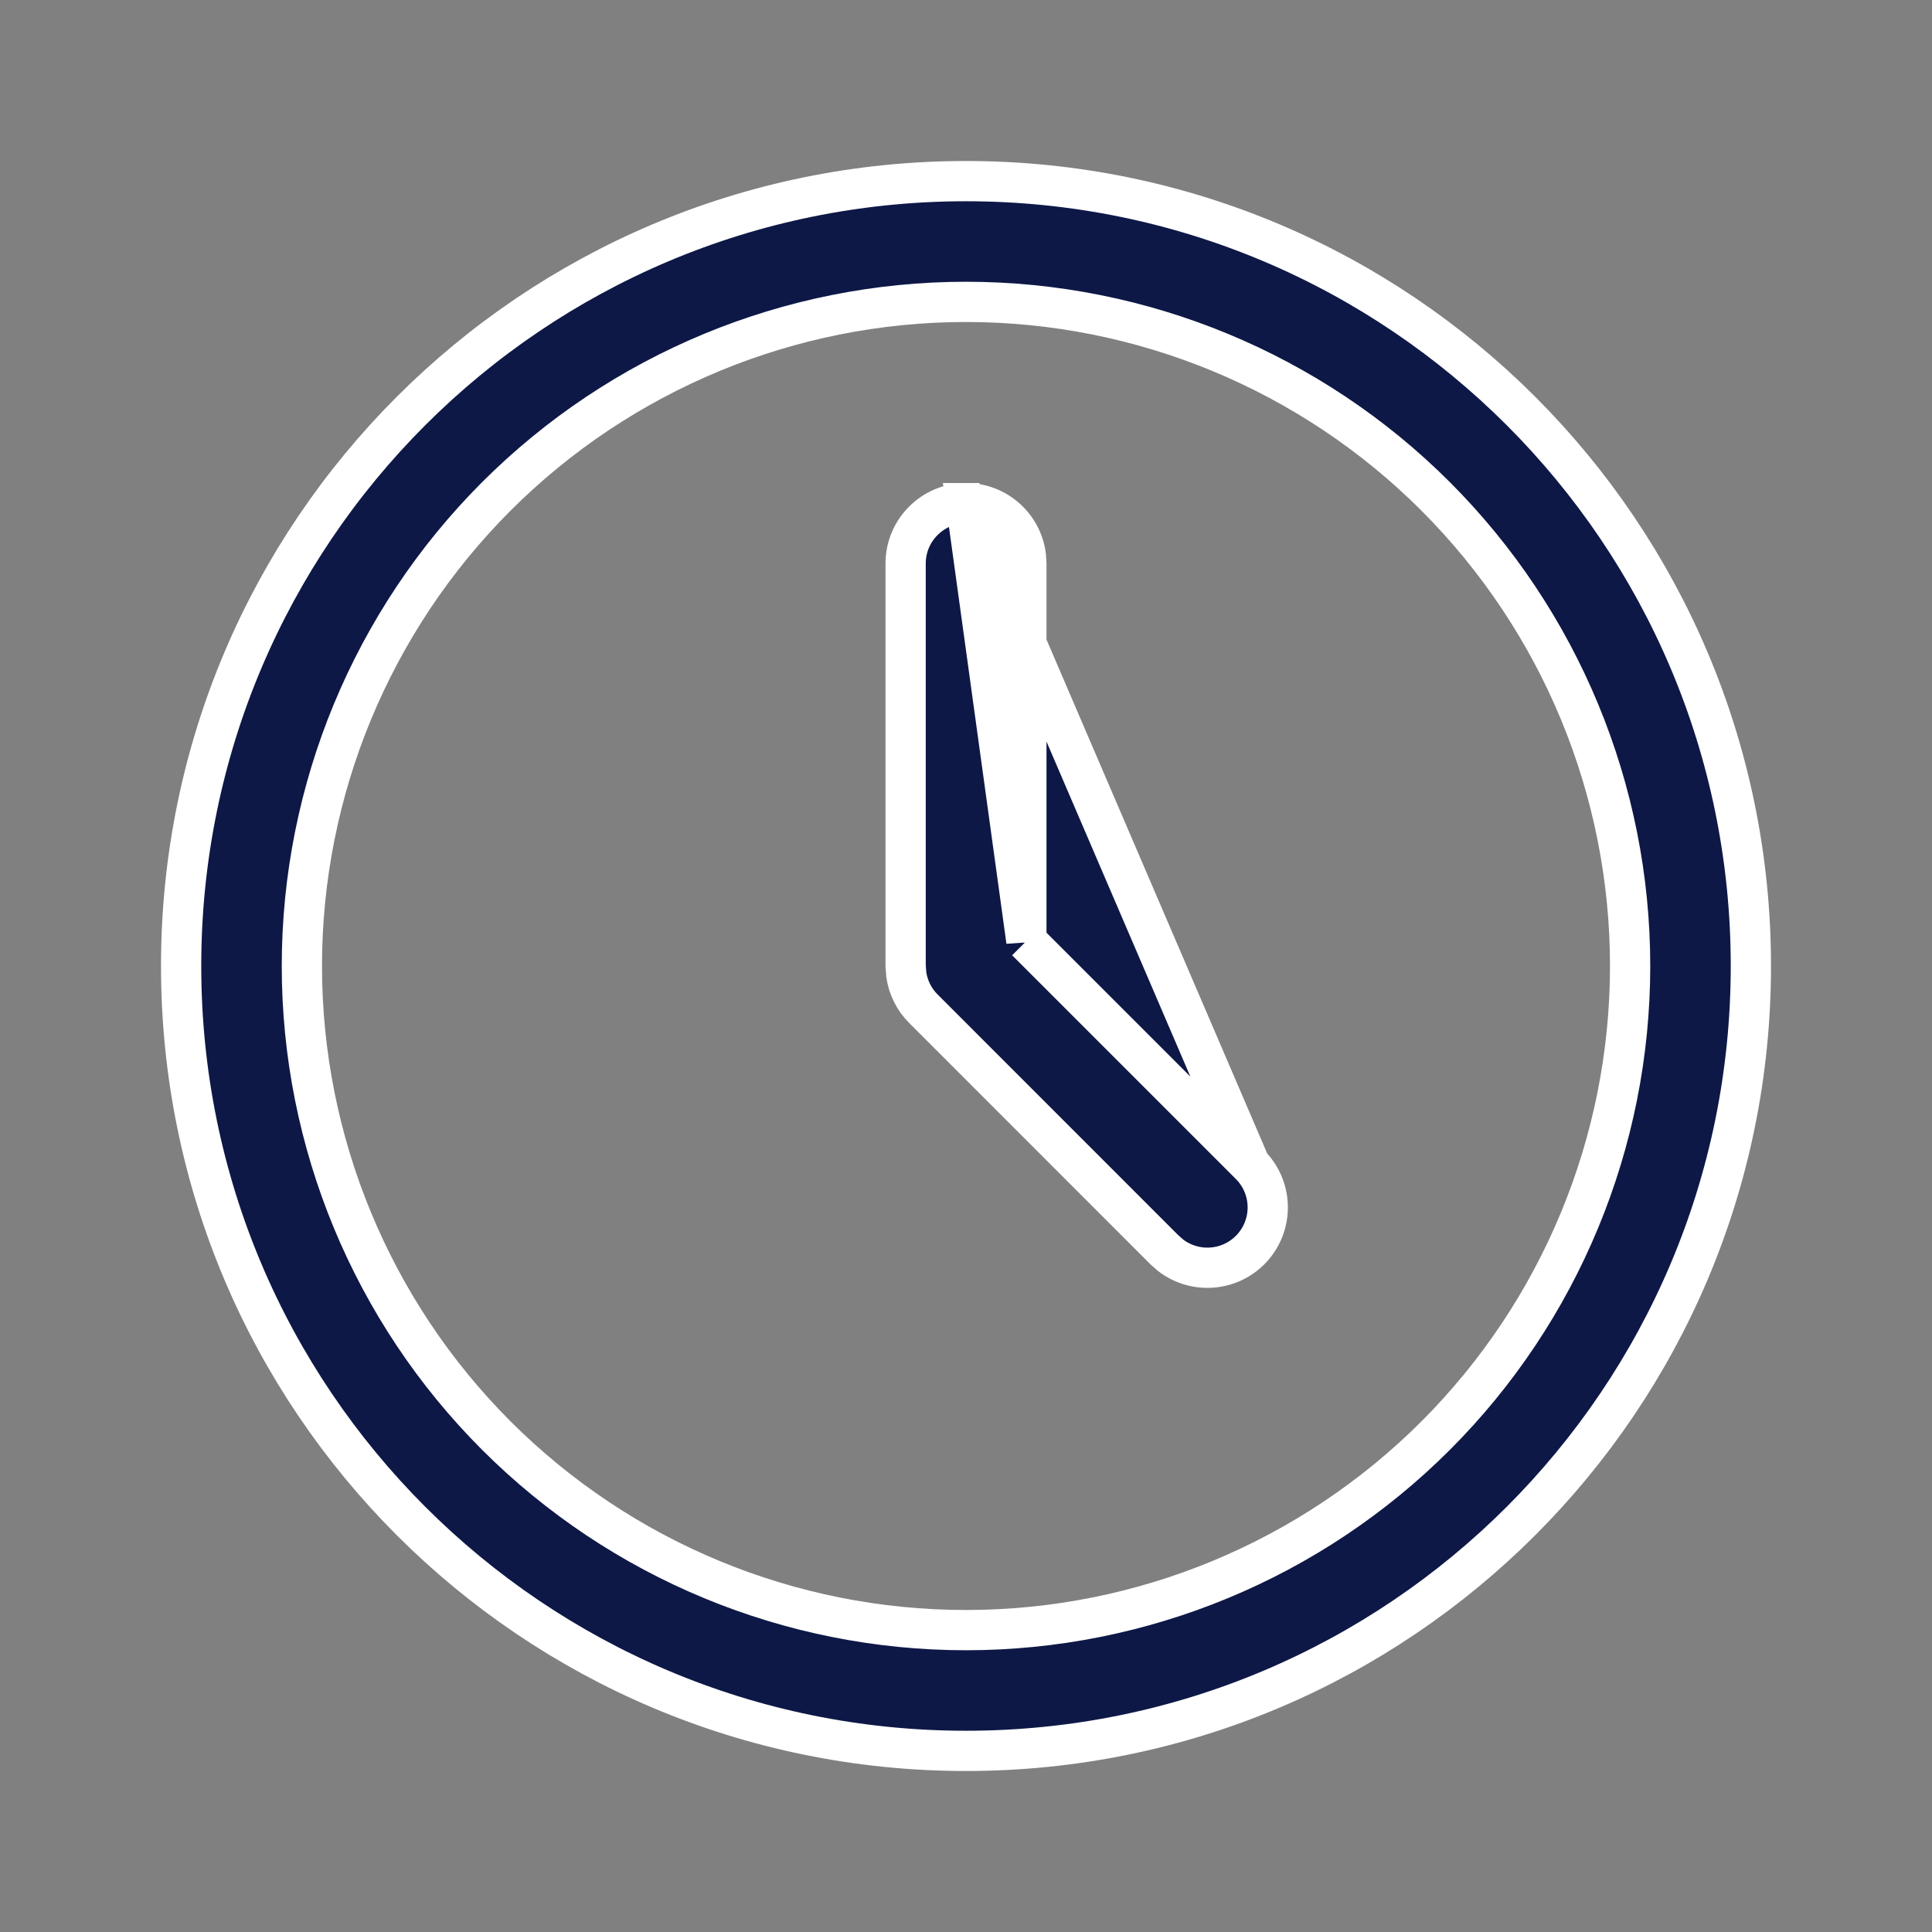 <svg width="24" height="24" viewBox="0 0 24 24" fill="none" xmlns="http://www.w3.org/2000/svg">
<rect x="0" y="0" width="24" height="24" fill="#808080" stroke="none"/>
<path d="M12.75 11.69V11.586V7.007L12.744 6.906C12.721 6.726 12.634 6.56 12.498 6.44C12.361 6.317 12.184 6.25 12 6.25L12.75 11.69ZM12.75 11.69L12.823 11.763M12.75 11.69L12.823 11.763M12.823 11.763L15.53 14.47M12.823 11.763L15.53 14.47M15.53 14.47C15.53 14.47 15.53 14.47 15.53 14.47M15.53 14.47L15.53 14.47M15.53 14.47C15.665 14.605 15.742 14.786 15.748 14.976C15.754 15.166 15.687 15.352 15.561 15.495C15.435 15.638 15.259 15.727 15.07 15.745C14.883 15.763 14.696 15.71 14.546 15.597L14.464 15.525L11.47 12.53C11.47 12.53 11.47 12.53 11.47 12.53C11.355 12.415 11.281 12.266 11.258 12.105L11.25 11.991V7C11.25 6.801 11.329 6.61 11.47 6.47C11.61 6.329 11.801 6.25 12 6.25L15.53 14.47ZM12 2.25C17.385 2.25 21.75 6.615 21.75 12C21.75 17.385 17.385 21.75 12 21.75C6.615 21.75 2.25 17.385 2.25 12C2.25 6.615 6.615 2.25 12 2.25ZM12 3.75C9.812 3.75 7.714 4.619 6.166 6.166C4.619 7.714 3.75 9.812 3.75 12C3.75 14.188 4.619 16.287 6.166 17.834C7.714 19.381 9.812 20.25 12 20.25C14.188 20.25 16.287 19.381 17.834 17.834C19.381 16.287 20.25 14.188 20.25 12C20.25 9.812 19.381 7.714 17.834 6.166C16.287 4.619 14.188 3.75 12 3.75Z" fill="#0D1846" stroke="white" stroke-width="0.5"/>
</svg>
